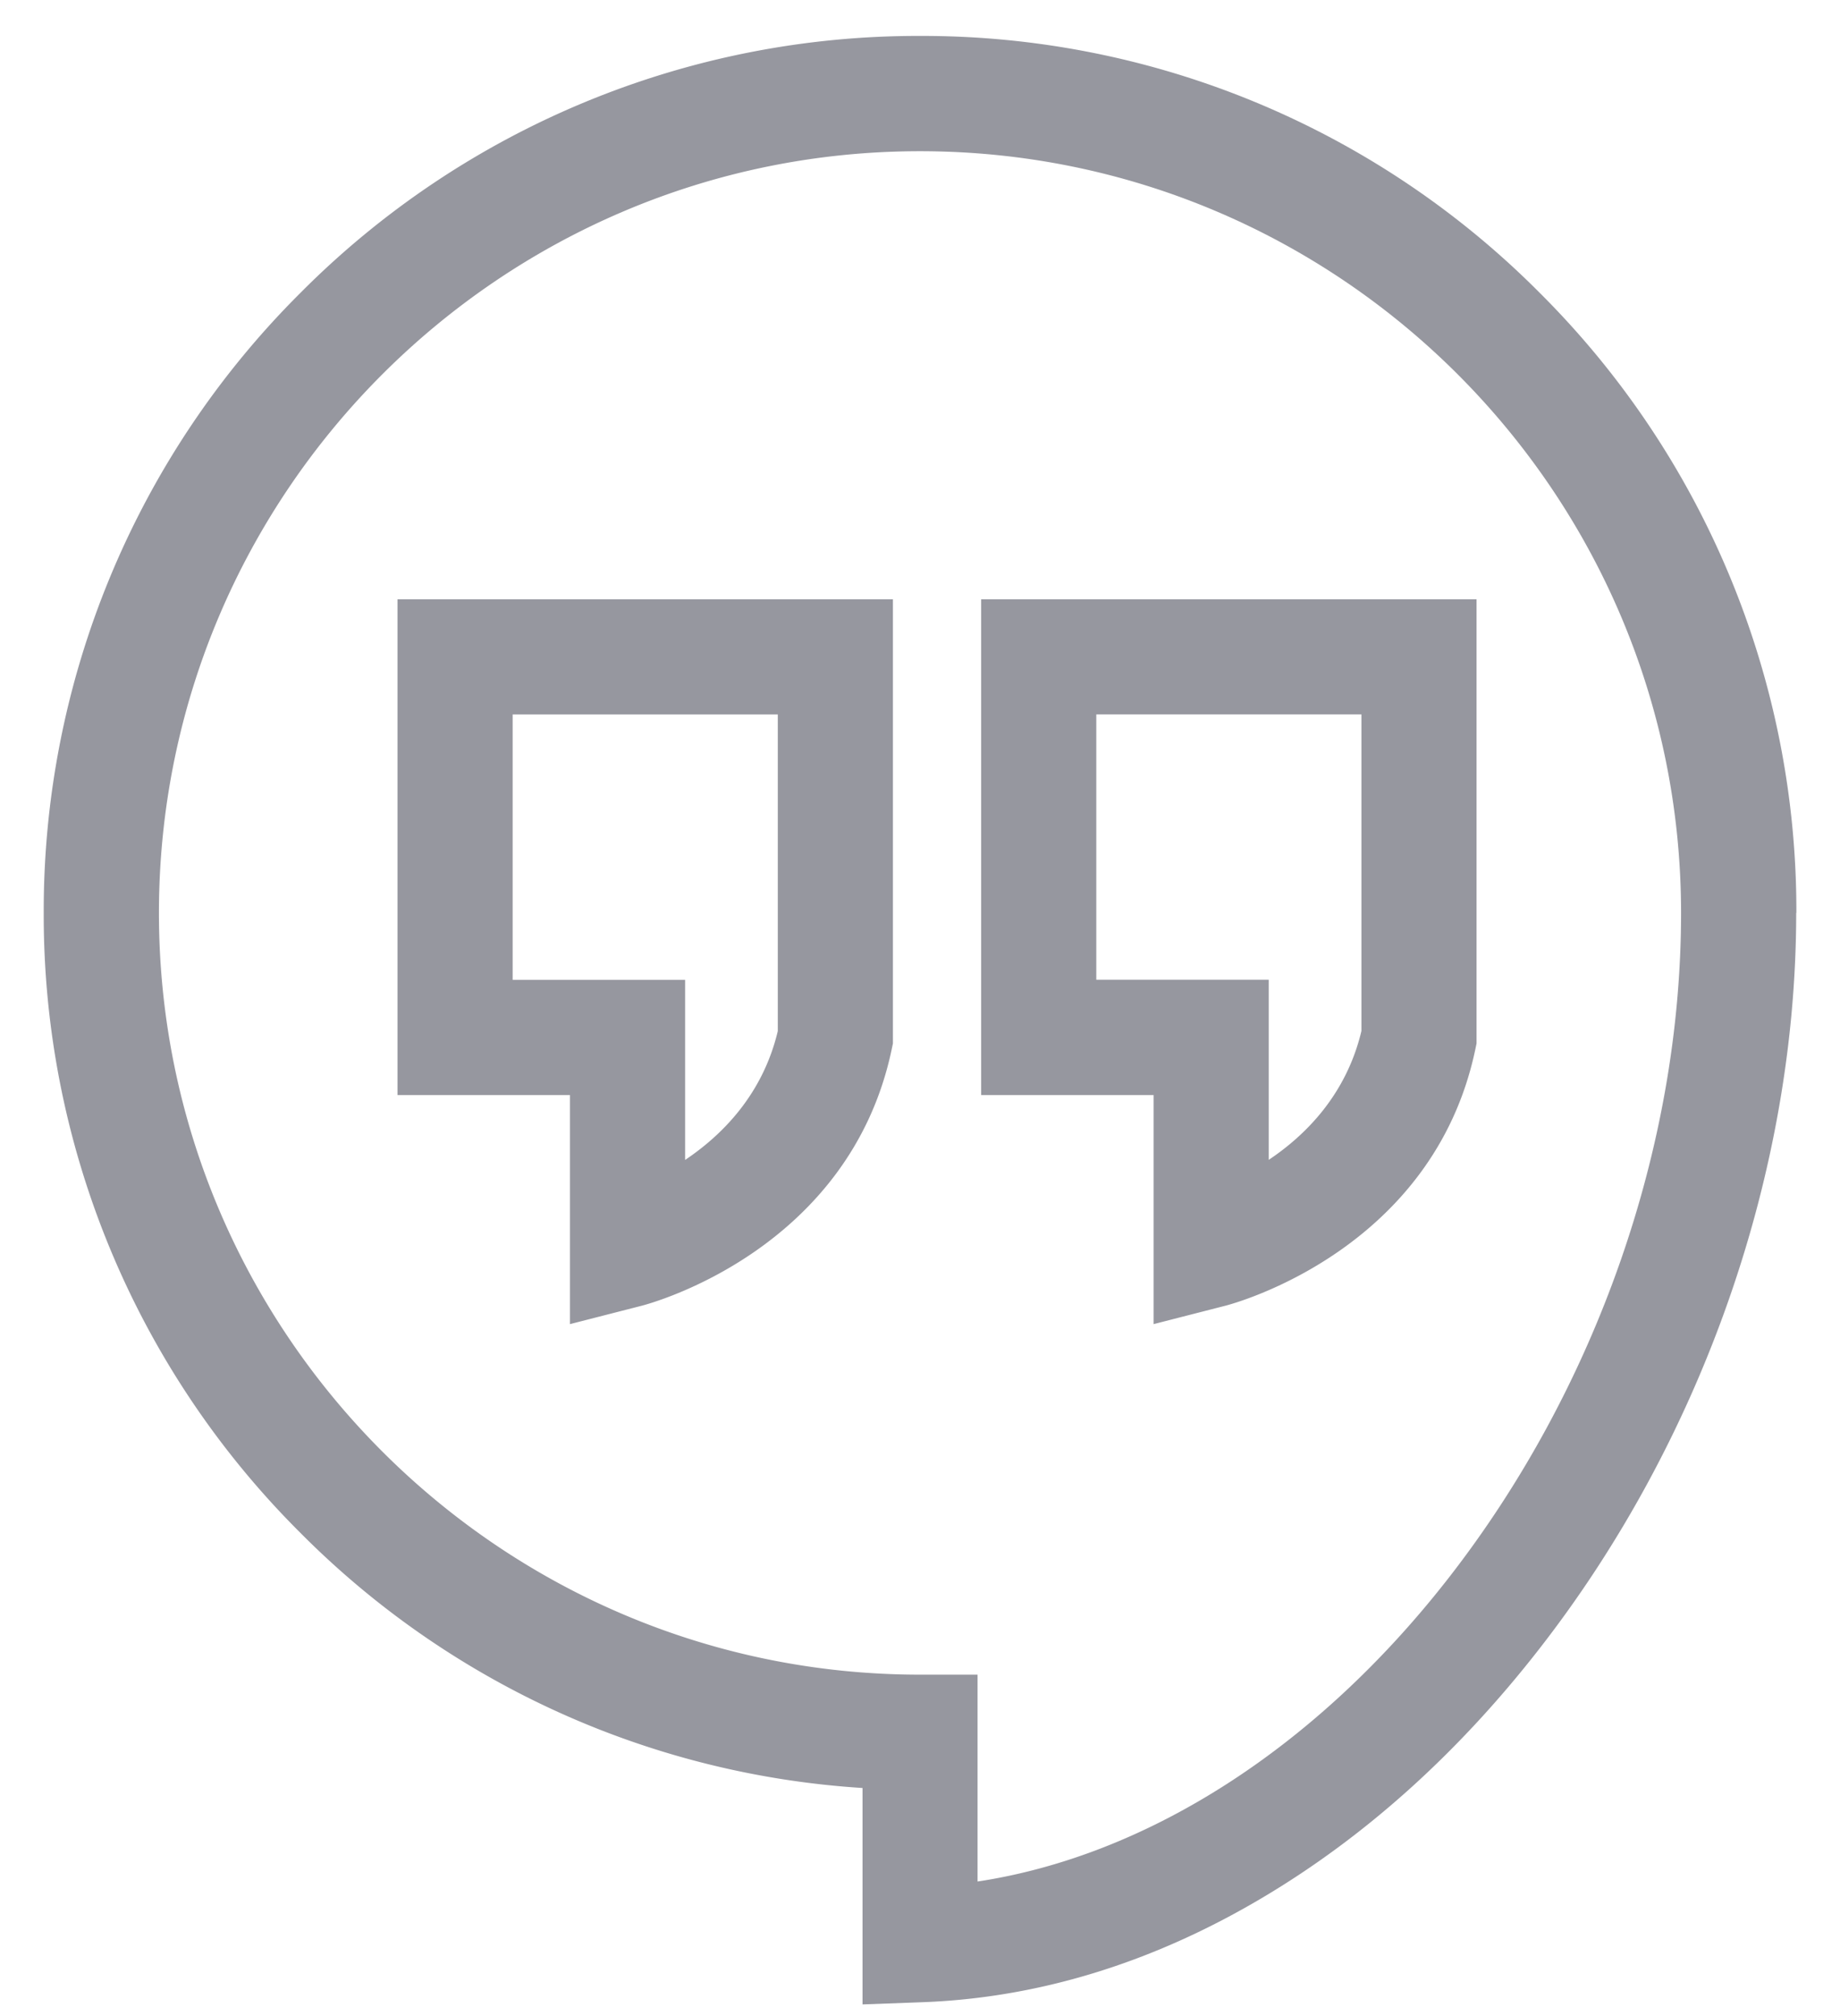 <svg xmlns="http://www.w3.org/2000/svg" width="21" height="23" viewBox="0 0 21 23"><g><g><path fill="#96979f" d="M20.5 10.415c0 2.947-1.07 6.01-2.936 8.401-.927 1.189-1.99 2.143-3.16 2.836-1.251.742-2.557 1.142-3.88 1.19l-.68.025v-2.469a9.924 9.924 0 0 1-6.415-2.91 9.94 9.94 0 0 1-2.93-7.073A9.941 9.941 0 0 1 3.43 3.34a9.933 9.933 0 0 1 7.07-2.93 9.933 9.933 0 0 1 7.072 2.93 9.941 9.941 0 0 1 2.93 7.074zm-1.314 0c0-4.792-3.896-8.69-8.686-8.69s-8.686 3.898-8.686 8.69 3.896 8.69 8.686 8.69h.657v2.36c1.938-.294 3.864-1.525 5.372-3.458 1.689-2.165 2.657-4.932 2.657-7.592zM4.537 6.837h5.654v5.067l-.014.067c-.483 2.292-2.755 2.9-2.852 2.925l-.82.21v-2.613H4.537zm1.314 4.341h1.968v2.055c.423-.283.886-.747 1.058-1.47V8.151H5.851zm11.001-4.341v5.067l-.014.067c-.482 2.292-2.755 2.9-2.852 2.925l-.82.21v-2.613h-1.968V6.837zM15.538 8.15h-3.026v3.027h1.968v2.055c.424-.283.886-.747 1.058-1.47z"/></g></g></svg>